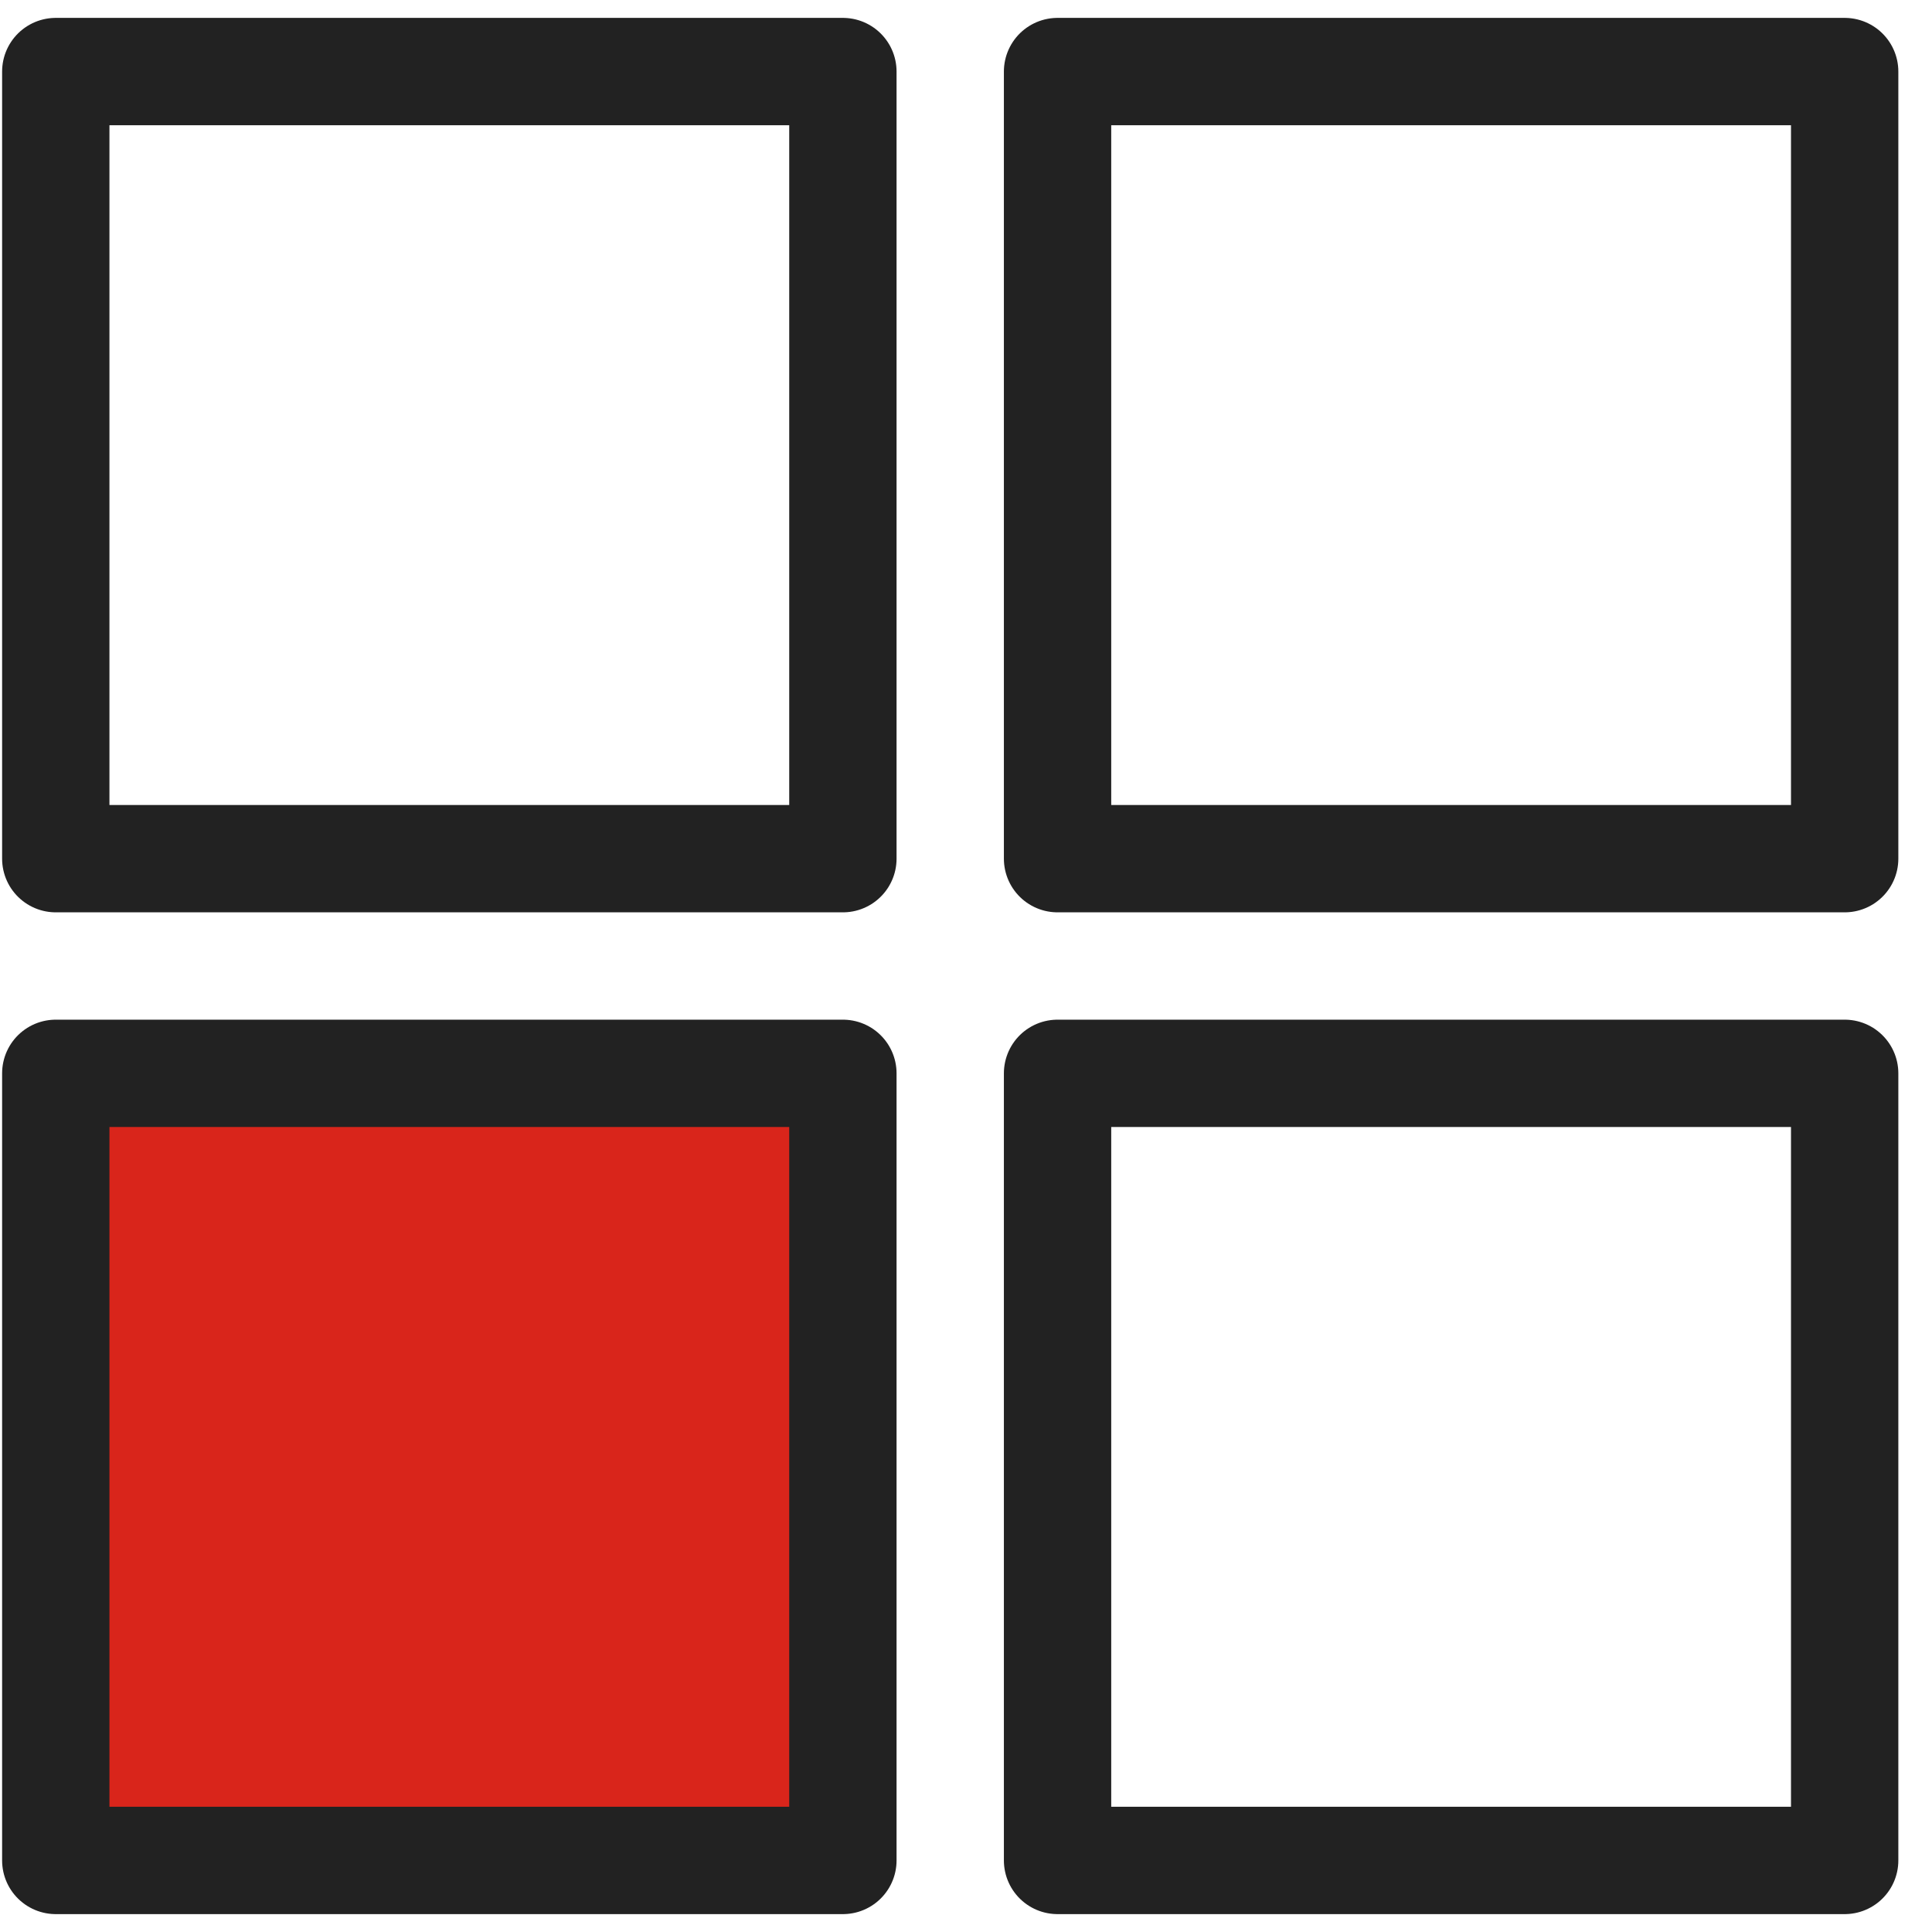 <?xml version="1.0" encoding="UTF-8"?> <svg xmlns="http://www.w3.org/2000/svg" width="54" height="54" viewBox="0 0 54 54" fill="none"> <rect x="29.559" y="2" width="22" height="22" stroke="#222222" stroke-width="3" stroke-linejoin="round"></rect> <rect x="29.559" y="30" width="22" height="22" stroke="#222222" stroke-width="3" stroke-linejoin="round"></rect> <rect x="1.559" y="30" width="22" height="22" fill="#D9251B" stroke="#222222" stroke-width="3" stroke-linejoin="round"></rect> <rect x="1.559" y="2" width="22" height="22" stroke="#222222" stroke-width="3" stroke-linejoin="round"></rect> </svg> 
